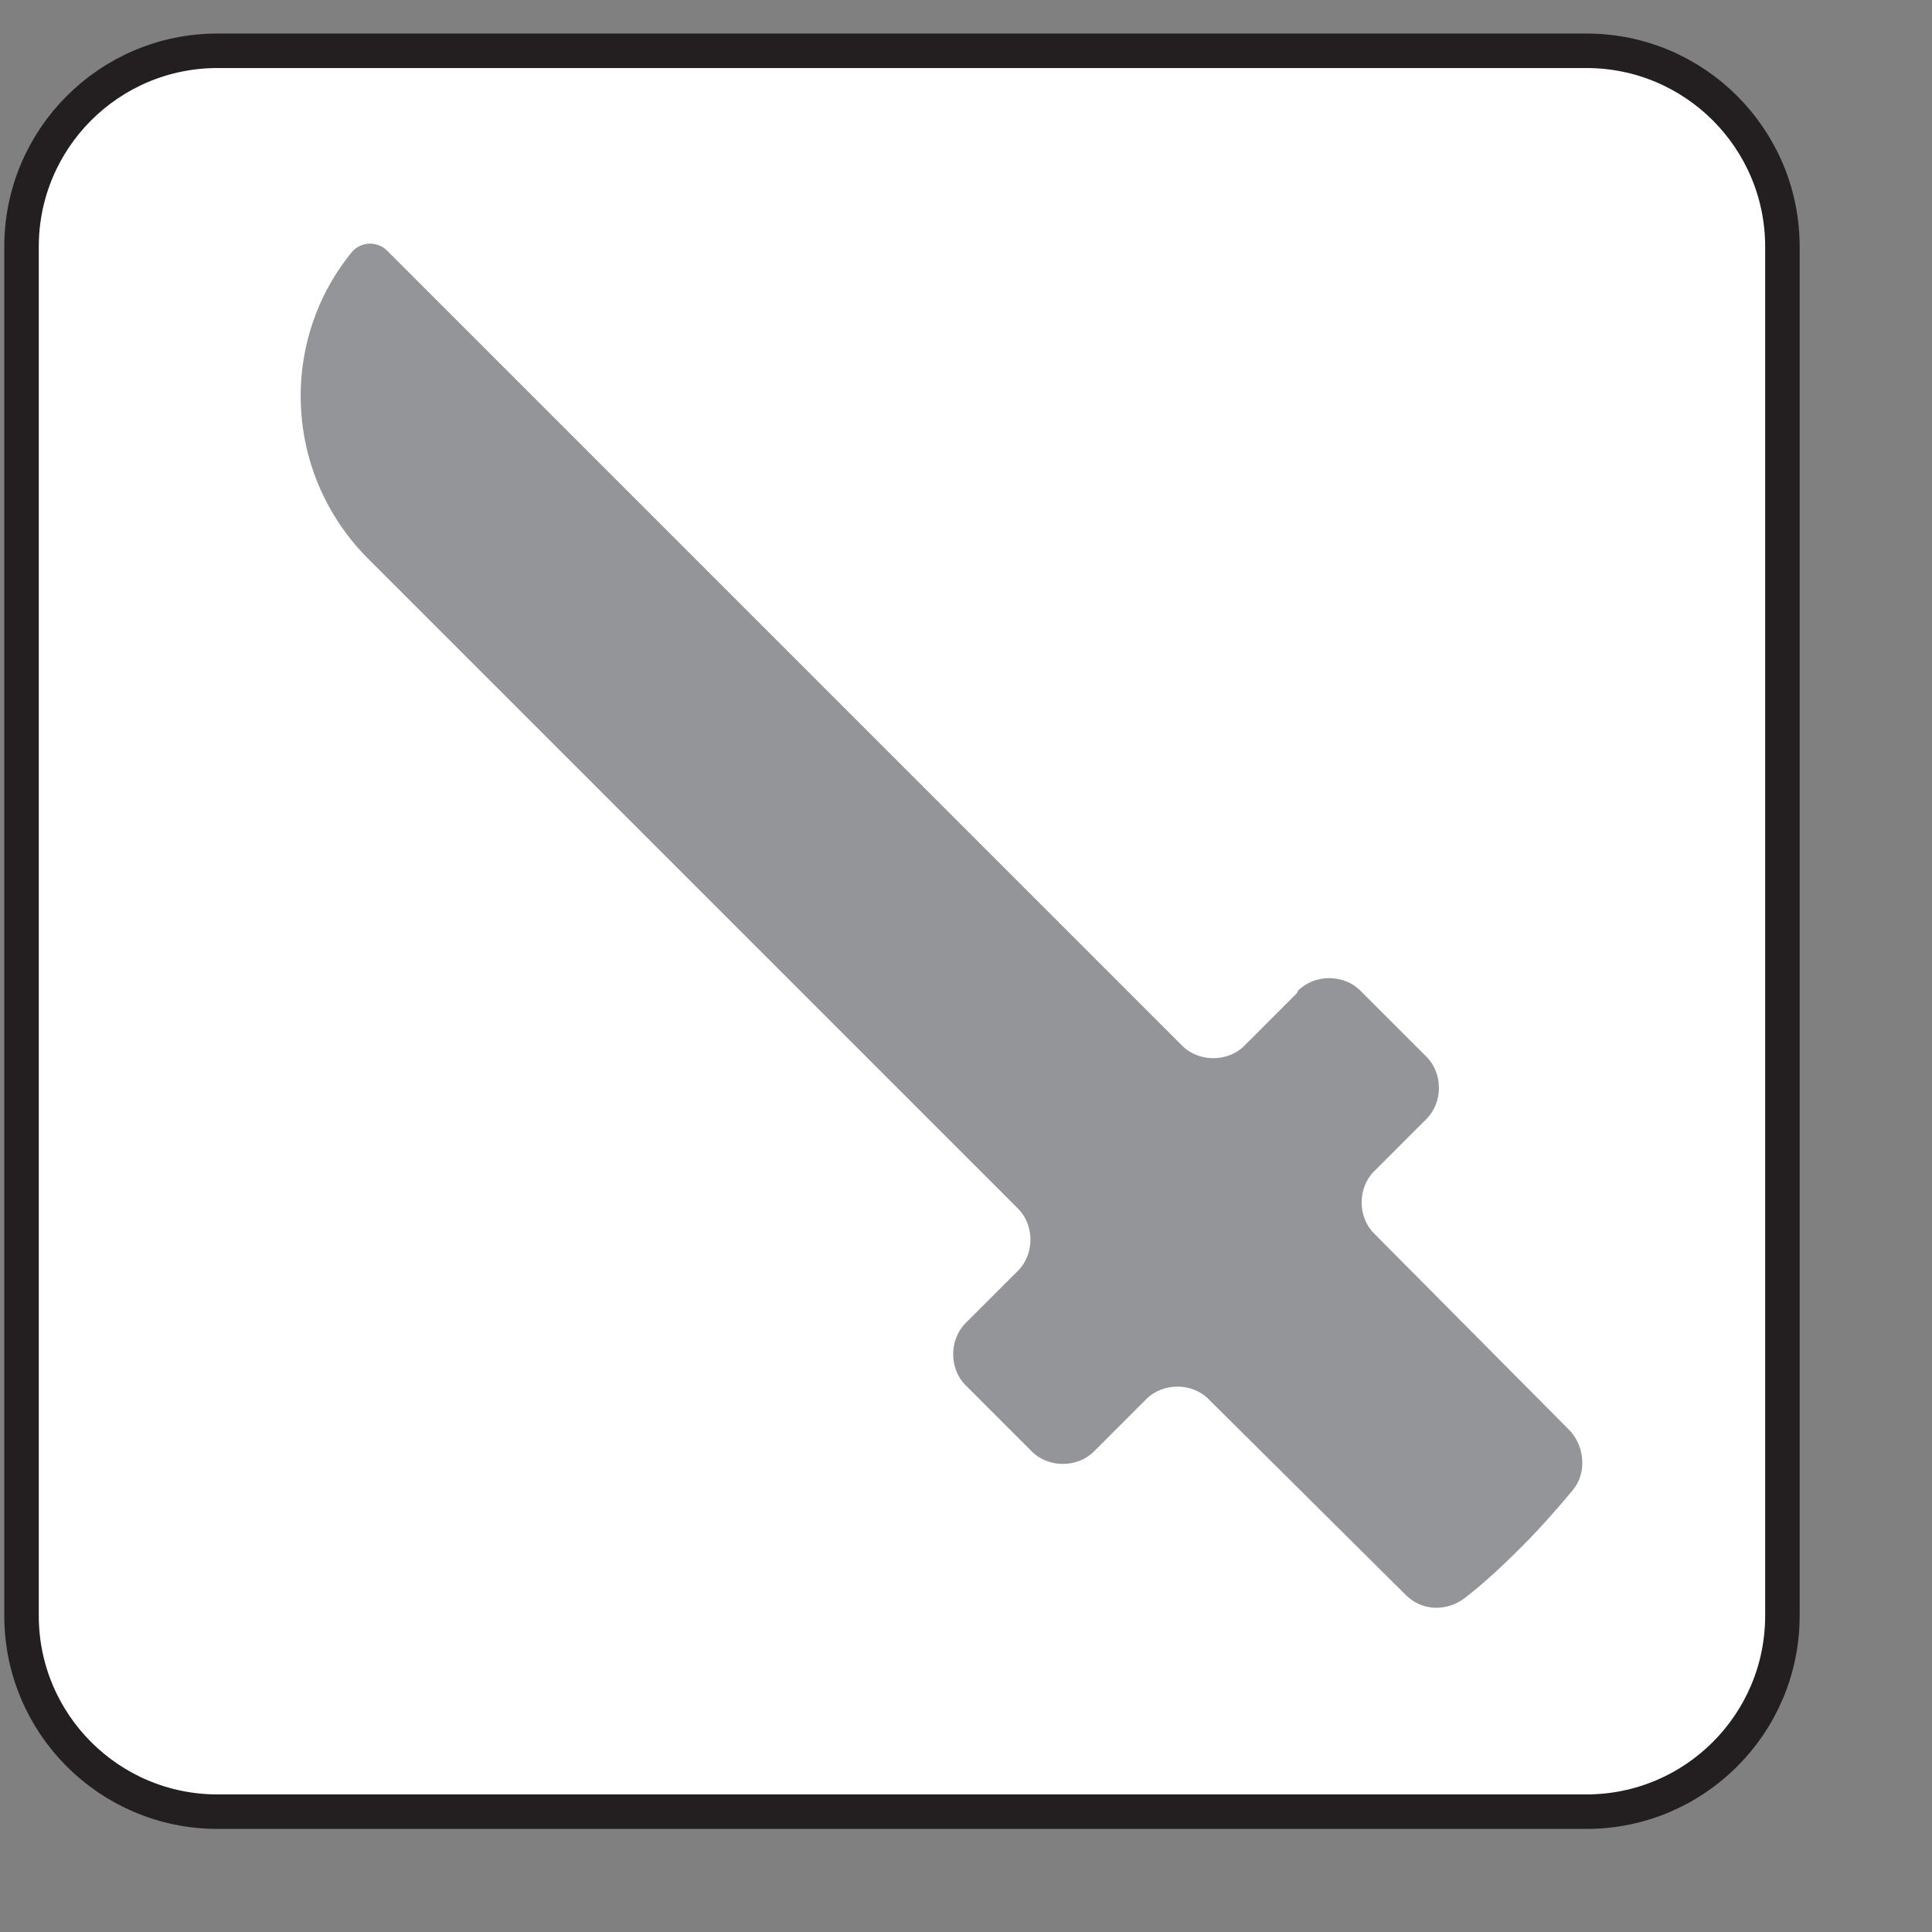 <svg width="14" height="14" viewBox="0 0 14 14" fill="none" xmlns="http://www.w3.org/2000/svg">
<rect x="0" y="0" width="14" height="14" fill="#808080" stroke="none"/>
<path d="M11.496 0.368H1.576C0.792 0.368 0.156 1.004 0.156 1.788V11.708C0.156 12.492 0.792 13.128 1.576 13.128H11.496C12.28 13.128 12.916 12.492 12.916 11.708V1.788C12.916 1.004 12.28 0.368 11.496 0.368Z" fill="white" stroke="#231F20" stroke-width="0.25" stroke-linecap="round" stroke-linejoin="round"/>
<path d="M9.397 7.198L9.017 7.578C8.897 7.698 8.687 7.698 8.567 7.578L2.807 1.818C2.737 1.748 2.627 1.748 2.557 1.818C2.017 2.468 2.057 3.438 2.667 4.048L7.377 8.758C7.497 8.878 7.497 9.088 7.377 9.208L6.997 9.588C6.877 9.708 6.877 9.918 6.997 10.038L7.477 10.518C7.597 10.638 7.807 10.638 7.927 10.518L8.307 10.138C8.427 10.018 8.637 10.018 8.757 10.138L10.187 11.558C10.307 11.678 10.487 11.678 10.617 11.578C10.747 11.478 10.887 11.348 11.027 11.208C11.167 11.068 11.297 10.918 11.397 10.798C11.497 10.678 11.487 10.488 11.377 10.368L9.957 8.938C9.837 8.818 9.837 8.608 9.957 8.488L10.337 8.108C10.457 7.988 10.457 7.778 10.337 7.658L9.857 7.178C9.737 7.058 9.527 7.058 9.407 7.178L9.397 7.198Z" fill="#939598"/>
</svg>
